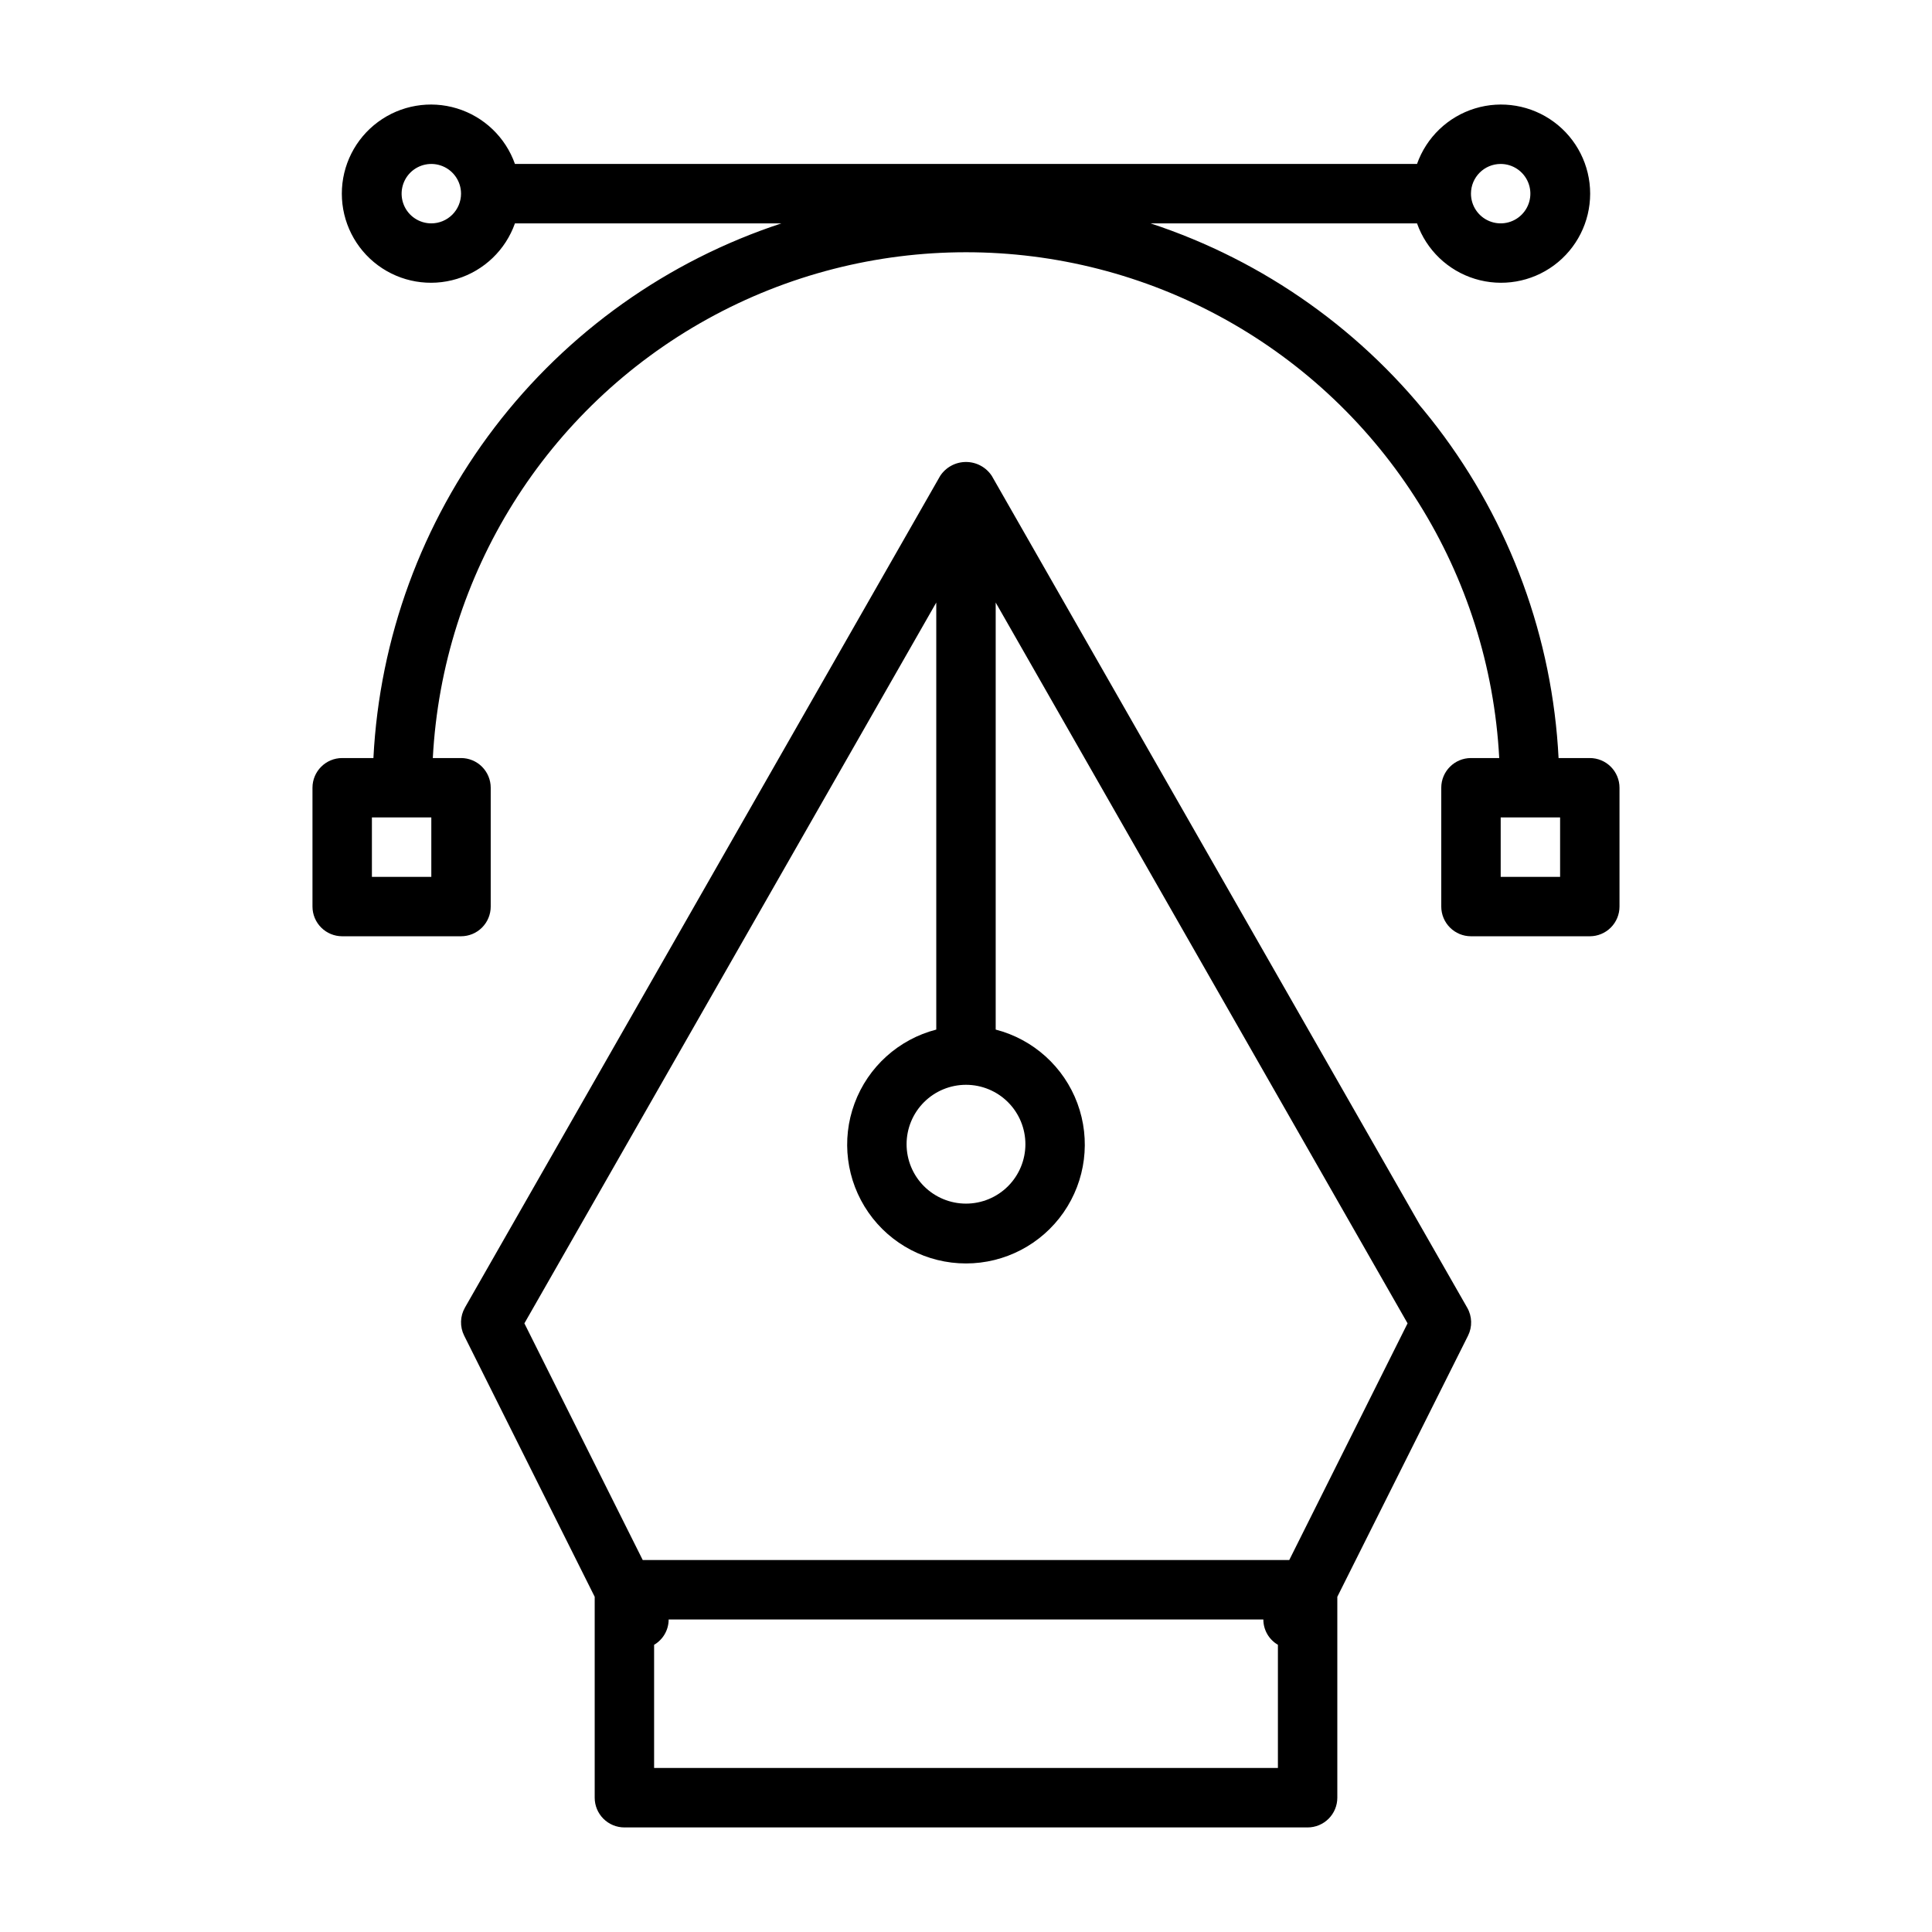 <?xml version="1.0" encoding="UTF-8"?>
<!-- Uploaded to: SVG Repo, www.svgrepo.com, Generator: SVG Repo Mixer Tools -->
<svg fill="#000000" width="800px" height="800px" version="1.1" viewBox="144 144 512 512" xmlns="http://www.w3.org/2000/svg">
 <path d="m565.31 344.89h-8.273c-1.613-31.773-12.809-62.316-32.109-87.609-19.301-25.289-45.809-44.148-76.031-54.086h70.629c2.496 7.059 8.191 12.516 15.352 14.707s14.938 0.859 20.957-3.594c6.019-4.453 9.574-11.5 9.574-18.988s-3.555-14.531-9.574-18.984c-6.019-4.453-13.797-5.789-20.957-3.598-7.16 2.195-12.855 7.652-15.352 14.711h-239.06c-2.496-7.059-8.191-12.516-15.352-14.711-7.16-2.191-14.938-0.855-20.957 3.598-6.019 4.453-9.57 11.496-9.57 18.984s3.551 14.535 9.57 18.988c6.019 4.453 13.797 5.785 20.957 3.594 7.16-2.191 12.855-7.648 15.352-14.707h70.629c-30.223 9.938-56.727 28.797-76.031 54.086-19.301 25.293-30.492 55.836-32.105 87.609h-8.273c-4.348 0-7.875 3.523-7.875 7.871v31.488c0 2.09 0.832 4.09 2.309 5.566 1.477 1.477 3.477 2.305 5.566 2.305h31.488c2.086 0 4.09-0.828 5.566-2.305 1.473-1.477 2.305-3.477 2.305-5.566v-31.488c0-2.086-0.832-4.09-2.305-5.566-1.477-1.477-3.481-2.305-5.566-2.305h-7.473c2.57-48.711 30.051-92.664 72.719-116.31 42.668-23.641 94.504-23.641 137.17 0 42.668 23.645 70.148 67.598 72.719 116.31h-7.484c-4.348 0-7.875 3.523-7.875 7.871v31.488c0 2.09 0.832 4.09 2.309 5.566 1.477 1.477 3.477 2.305 5.566 2.305h31.488c2.086 0 4.09-0.828 5.566-2.305 1.477-1.477 2.305-3.477 2.305-5.566v-31.488c0-2.086-0.828-4.09-2.305-5.566-1.477-1.477-3.481-2.305-5.566-2.305zm-23.617-157.44c3.184 0 6.055 1.918 7.273 4.859s0.543 6.328-1.707 8.578c-2.25 2.254-5.637 2.926-8.578 1.707s-4.859-4.086-4.859-7.273c0-4.348 3.523-7.871 7.871-7.871zm-283.39 15.746c-3.184 0-6.055-1.918-7.273-4.859-1.215-2.941-0.543-6.328 1.707-8.582 2.254-2.25 5.637-2.922 8.582-1.703 2.941 1.219 4.859 4.086 4.859 7.269 0 2.09-0.832 4.09-2.309 5.566-1.477 1.477-3.477 2.309-5.566 2.309zm0 173.18h-15.742v-15.746h15.742zm299.14 0h-15.742v-15.746h15.742zm-150.61-106.27c-1.516-2.297-4.082-3.676-6.832-3.676-2.754 0-5.32 1.379-6.836 3.676l-125.95 220.42h0.004c-1.309 2.281-1.387 5.066-0.215 7.422l34.598 69.219v53.246c0 2.09 0.828 4.09 2.305 5.566 1.477 1.477 3.481 2.309 5.566 2.309h181.06c2.086 0 4.09-0.832 5.566-2.309 1.477-1.477 2.305-3.477 2.305-5.566v-53.246l34.637-69.188c1.176-2.352 1.094-5.141-0.211-7.422zm-6.832 161.38c4.176 0 8.18 1.656 11.133 4.609 2.949 2.953 4.609 6.957 4.609 11.133s-1.66 8.18-4.609 11.133c-2.953 2.953-6.957 4.613-11.133 4.613s-8.18-1.66-11.133-4.613c-2.953-2.953-4.613-6.957-4.613-11.133s1.66-8.18 4.613-11.133c2.953-2.953 6.957-4.609 11.133-4.609zm-82.656 181.05v-32.645c2.387-1.395 3.856-3.949 3.856-6.715h157.6c0 2.766 1.469 5.32 3.859 6.715v32.645zm168.32-55.105h-171.33l-31.363-62.73 109.15-191.02v113.17c-9.977 2.578-18.066 9.875-21.648 19.539-3.586 9.664-2.211 20.473 3.672 28.934 5.887 8.461 15.543 13.504 25.852 13.504 10.305 0 19.961-5.043 25.848-13.504 5.887-8.461 7.258-19.27 3.676-28.934-3.586-9.664-11.672-16.961-21.652-19.539v-113.17l109.15 191.02z"/>
</svg>